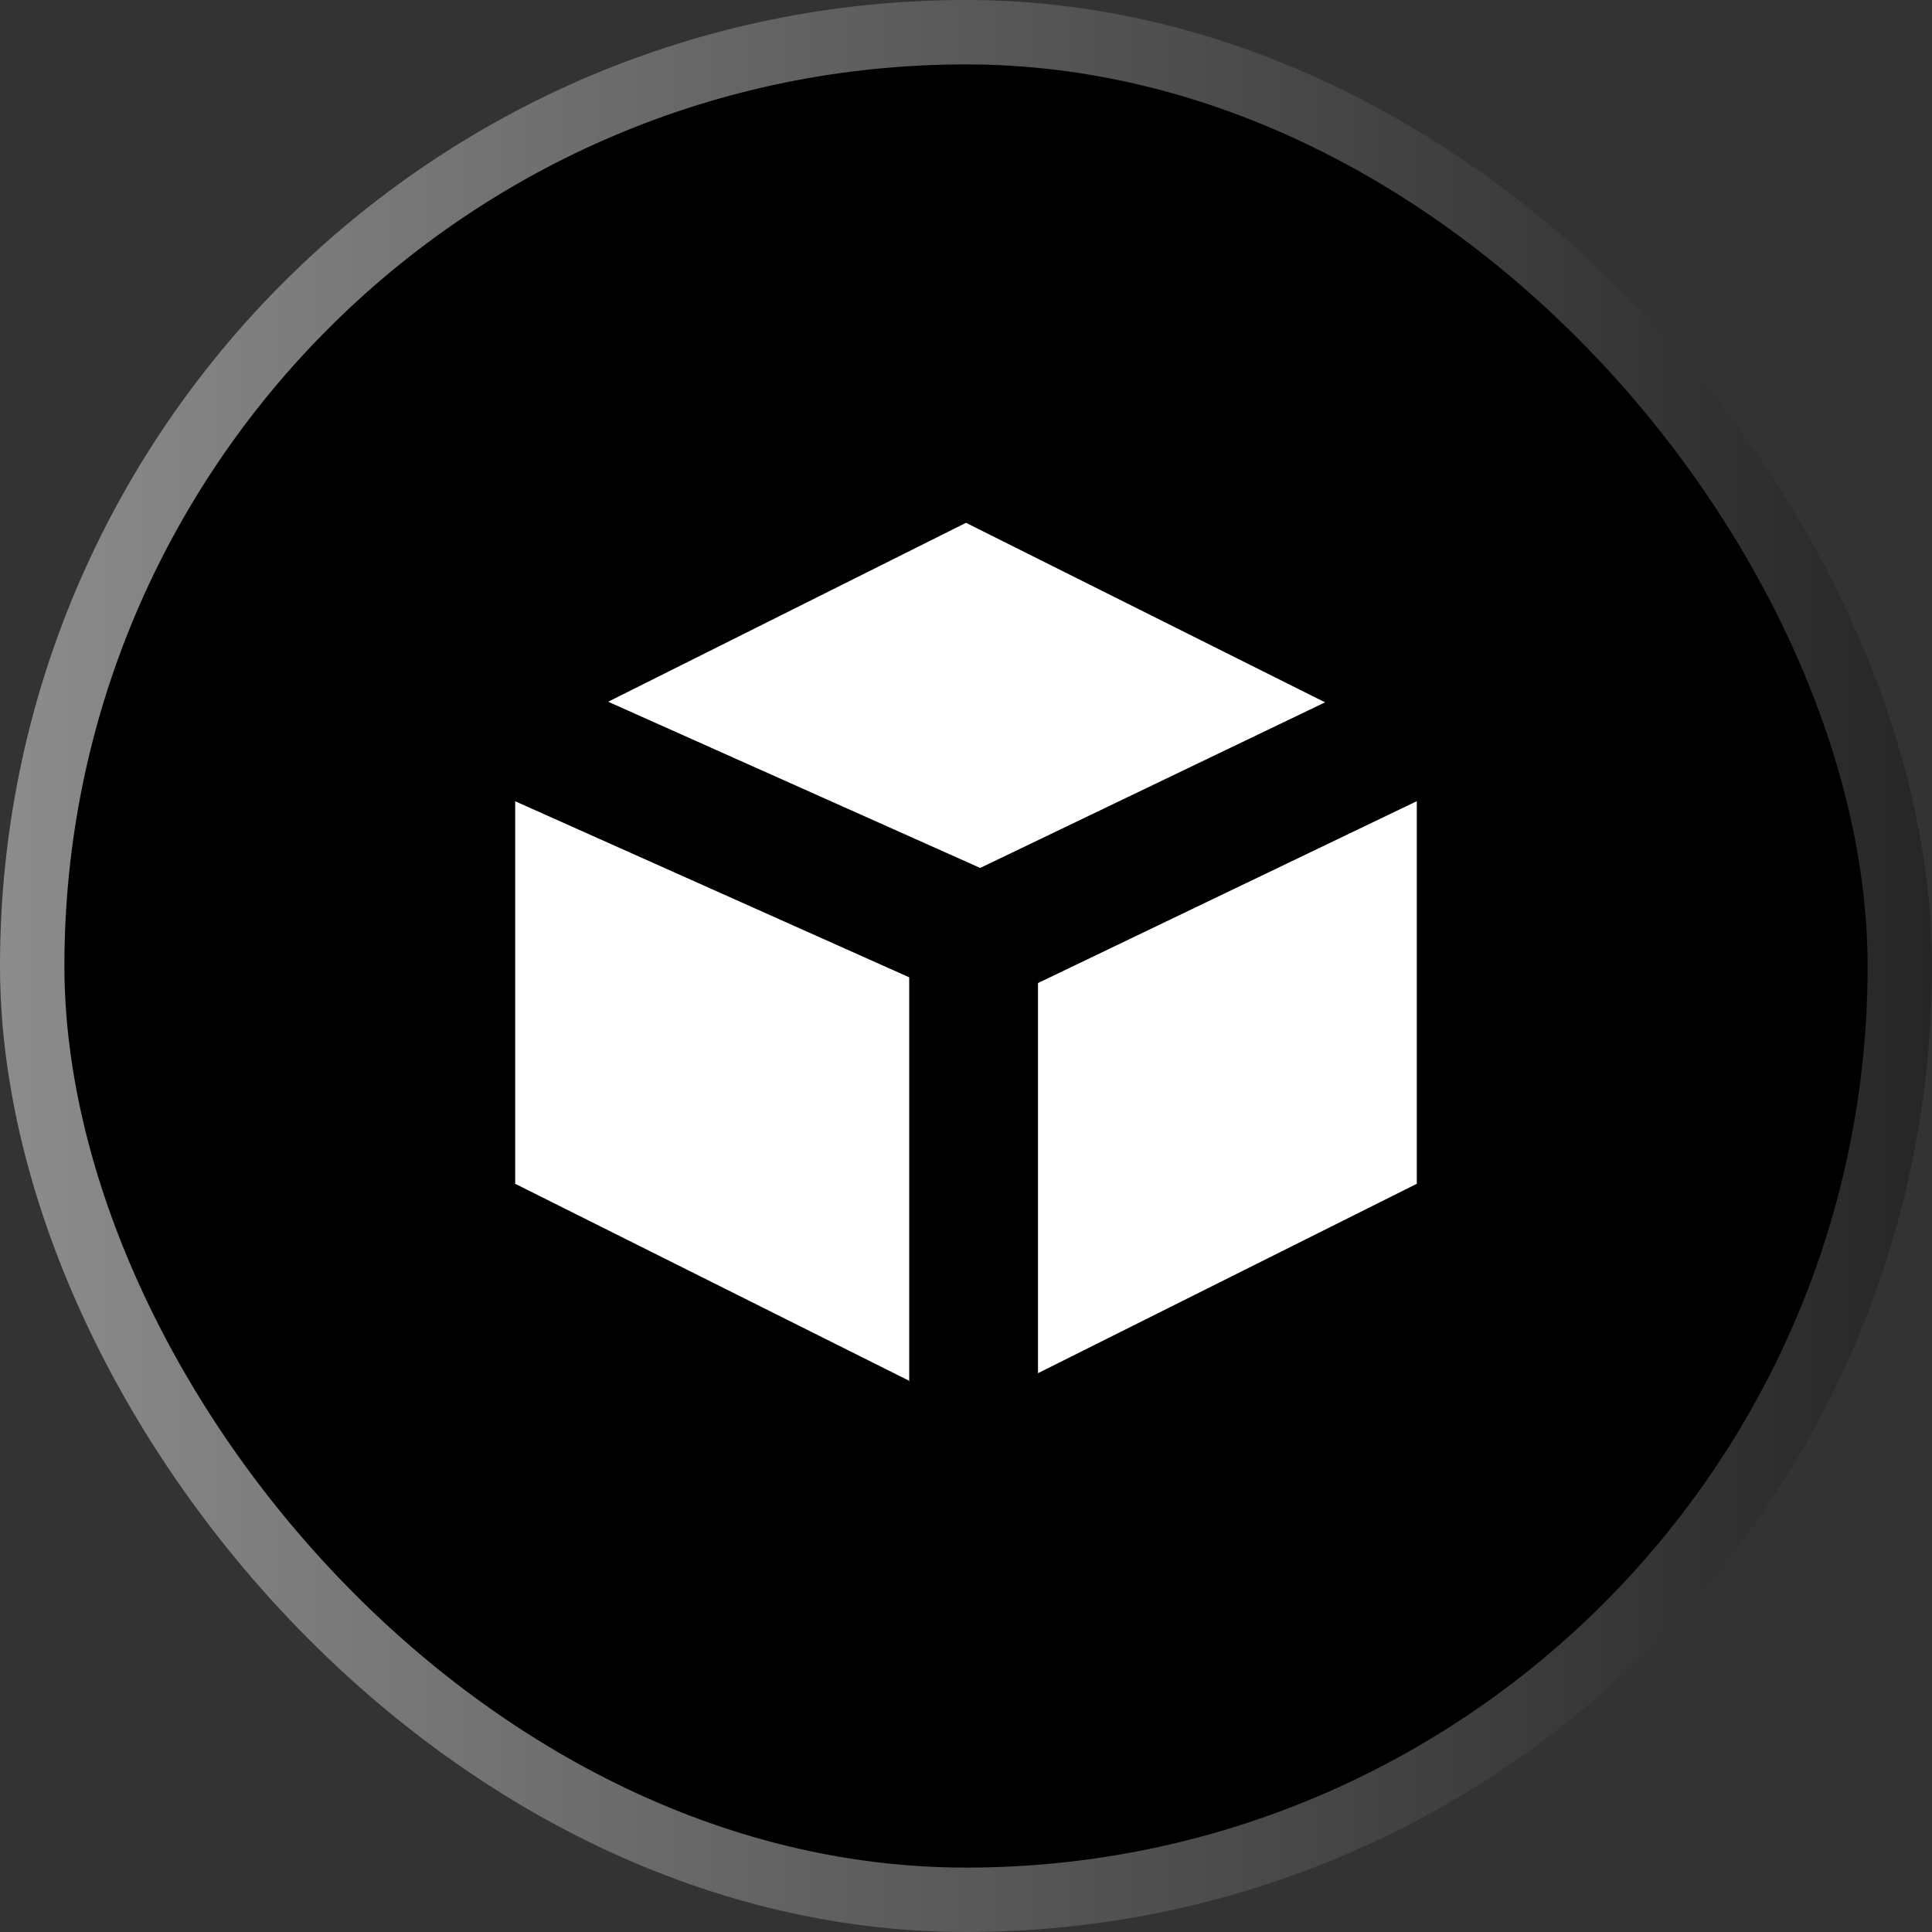 <svg width="30" height="30" viewBox="0 0 30 30" fill="none" xmlns="http://www.w3.org/2000/svg">
<rect x="0" y="0" width="30" height="30" fill="#333333" stroke="none"/>
<rect x="0.5" y="0.5" width="29" height="29" rx="14.5" fill="black"/>
<rect x="0.5" y="0.5" width="29" height="29" rx="14.5" stroke="url(#paint0_linear_13417_10456)"/>
<path d="M23 11V19L15 23L7 19L7 11L15 7L23 11Z" fill="white" stroke="black" stroke-width="2" stroke-linecap="round"/>
<path d="M15.118 22.955V14.527L7.188 10.984" fill="white"/>
<path d="M15.118 22.955V14.527L7.188 10.984" stroke="black" stroke-width="2" stroke-linecap="round"/>
<path d="M15.109 14.64L22.738 10.977Z" fill="white"/>
<path d="M15.109 14.64L22.738 10.977" stroke="black" stroke-width="2" stroke-linecap="round"/>
<defs>
<linearGradient id="paint0_linear_13417_10456" x1="30" y1="15" x2="0" y2="15" gradientUnits="userSpaceOnUse">
<stop stop-color="#262626"/>
<stop offset="1" stop-color="#8C8C8C"/>
</linearGradient>
</defs>
</svg>
